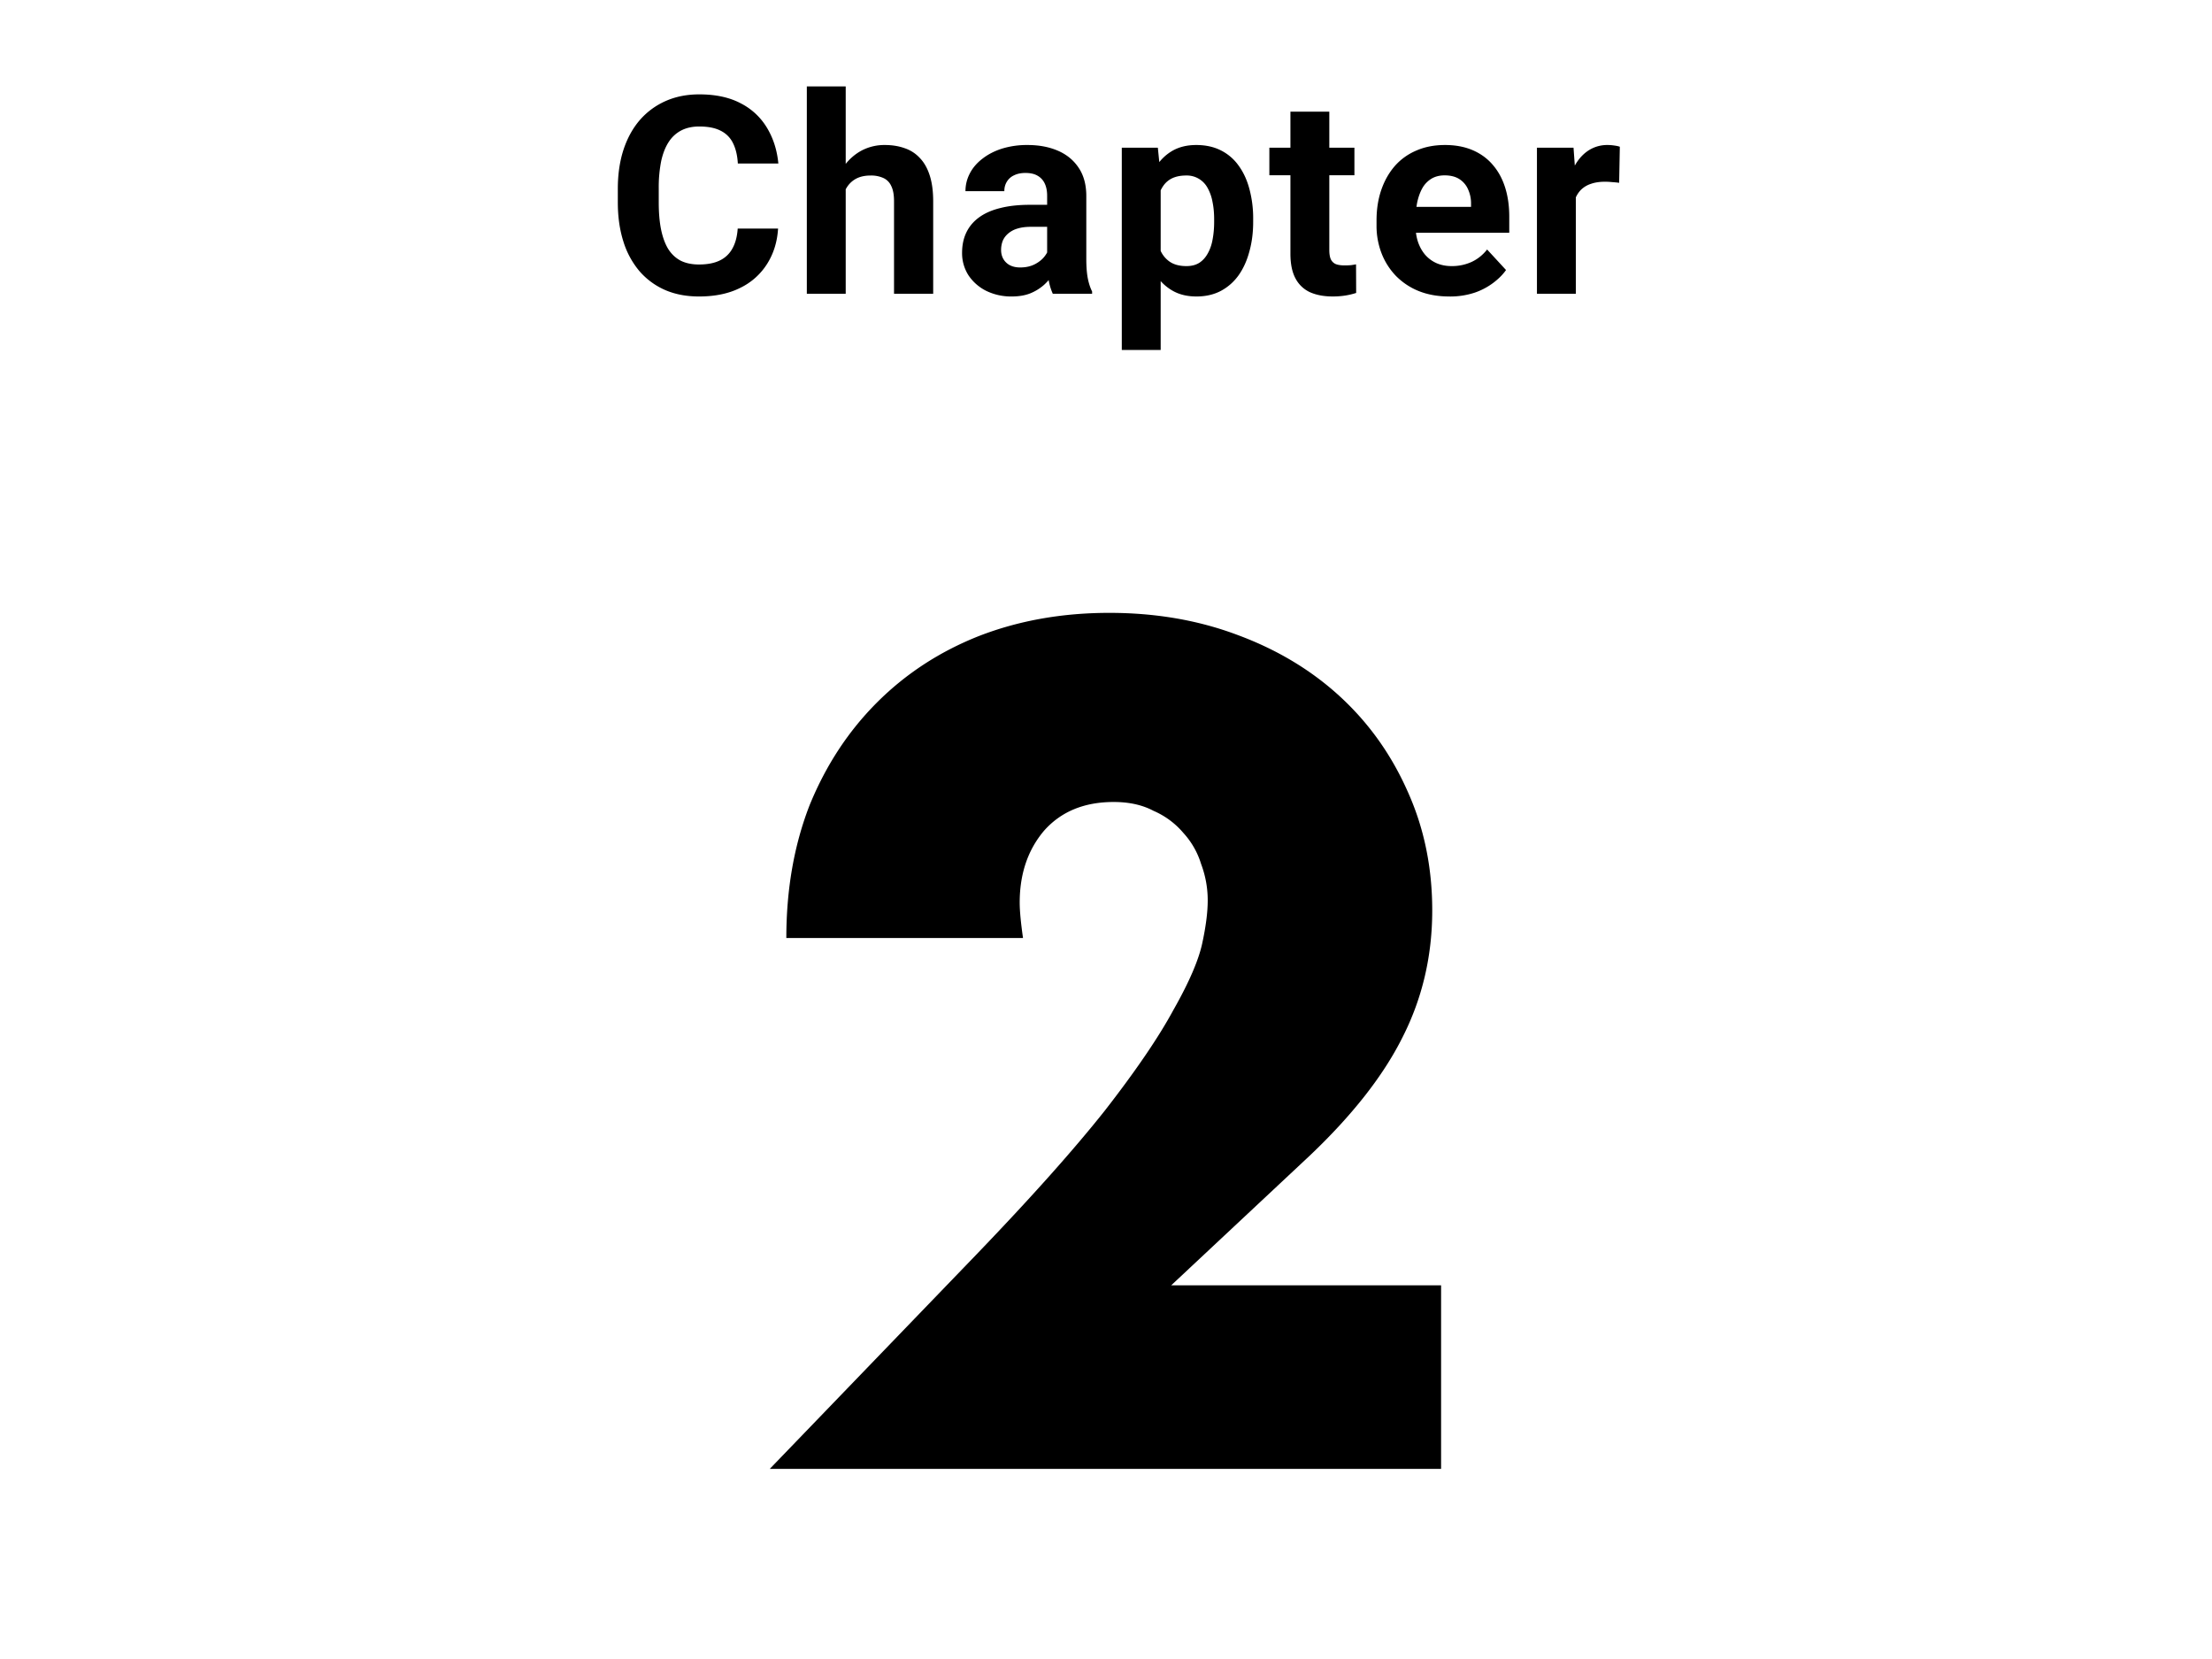 <svg width="128" height="96" fill="none" xmlns="http://www.w3.org/2000/svg"><path fill="#fff" d="M0 0h128v96H0z"/><path d="M42.688 13.227h2.336c-.047.765-.257 1.445-.632 2.039a3.772 3.772 0 01-1.555 1.39c-.662.334-1.459.5-2.39.5-.73 0-1.384-.125-1.962-.375a4.173 4.173 0 01-1.484-1.093 4.89 4.89 0 01-.93-1.72c-.213-.671-.32-1.424-.32-2.257v-.79c0-.832.11-1.585.328-2.257.224-.677.542-1.253.953-1.726a4.248 4.248 0 011.492-1.094c.578-.255 1.224-.383 1.938-.383.948 0 1.747.172 2.398.516a3.757 3.757 0 011.524 1.421c.364.605.583 1.292.656 2.063h-2.344c-.026-.458-.117-.846-.273-1.164a1.551 1.551 0 00-.711-.727c-.313-.166-.73-.25-1.25-.25-.39 0-.732.073-1.024.22a1.9 1.9 0 00-.734.663c-.198.297-.346.672-.445 1.125a7.78 7.78 0 00-.14 1.578v.805c0 .588.043 1.107.132 1.555.089.442.224.817.406 1.125.188.302.427.53.719.687.297.151.654.227 1.07.227.49 0 .894-.078 1.211-.235a1.62 1.62 0 00.727-.695c.172-.307.273-.69.304-1.148zM48.938 5v12h-2.25V5h2.25zm-.32 7.477H48c.005-.589.083-1.13.234-1.625.151-.5.367-.933.648-1.297.282-.37.618-.657 1.008-.86a2.832 2.832 0 011.313-.304c.416 0 .794.06 1.133.18.343.114.638.301.882.562.25.255.443.591.578 1.008.136.416.204.921.204 1.515V17h-2.266v-5.36c0-.374-.055-.669-.164-.882a.904.904 0 00-.461-.461 1.71 1.71 0 00-.734-.14c-.323 0-.6.06-.828.179-.224.12-.404.286-.54.5a2.22 2.22 0 00-.296.734 4.173 4.173 0 00-.094.907zm11.976 2.617v-3.766c0-.27-.044-.502-.133-.695a.989.989 0 00-.414-.461c-.182-.11-.42-.164-.71-.164-.25 0-.467.044-.65.133a.94.94 0 00-.421.367 1.015 1.015 0 00-.148.555h-2.25c0-.36.083-.701.25-1.024.166-.323.408-.607.726-.851.318-.25.695-.446 1.133-.586a4.89 4.89 0 011.484-.211c.657 0 1.24.109 1.75.328.51.219.912.547 1.203.984.297.438.446.985.446 1.64v3.618c0 .463.028.844.086 1.14.057.292.14.547.25.766V17h-2.274a3.25 3.25 0 01-.25-.86 7.08 7.08 0 01-.078-1.046zm.297-3.242l.016 1.273h-1.258c-.297 0-.555.034-.774.102a1.44 1.44 0 00-.539.289c-.14.12-.244.26-.312.421a1.46 1.46 0 00-.094.532c0 .193.044.367.133.523a.946.946 0 00.383.36c.166.083.362.125.586.125.338 0 .632-.068.882-.204.25-.135.443-.302.578-.5.141-.197.214-.385.22-.562l.593.953a3.857 3.857 0 01-.344.664c-.14.23-.32.445-.539.649a2.784 2.784 0 01-.789.492c-.307.125-.672.187-1.094.187a3.285 3.285 0 01-1.46-.32 2.663 2.663 0 01-1.032-.898 2.359 2.359 0 01-.375-1.313c0-.443.084-.836.25-1.18.167-.343.412-.633.735-.867.328-.24.737-.42 1.226-.539.49-.125 1.057-.187 1.703-.187h1.305zm6.273-1.68V20.25h-2.25V8.547H67l.164 1.625zm5.352 2.508v.164c0 .614-.073 1.185-.22 1.71-.14.527-.348.985-.624 1.376-.276.385-.62.687-1.031.906-.407.213-.875.32-1.407.32-.515 0-.963-.104-1.343-.312a2.8 2.8 0 01-.961-.875 5.059 5.059 0 01-.618-1.32c-.156-.5-.275-1.037-.359-1.61v-.43c.084-.614.203-1.177.36-1.687a4.87 4.87 0 01.617-1.336c.26-.38.578-.675.953-.883.38-.208.825-.312 1.336-.312.536 0 1.008.101 1.414.304a2.78 2.78 0 011.031.875c.281.38.492.834.633 1.36a6.54 6.54 0 01.219 1.75zm-2.258.164v-.164c0-.36-.031-.69-.094-.992a2.574 2.574 0 00-.281-.805 1.367 1.367 0 00-.5-.531 1.347 1.347 0 00-.742-.196c-.308 0-.57.05-.79.149a1.317 1.317 0 00-.523.43 1.99 1.99 0 00-.305.671c-.067.26-.109.555-.125.883v1.086c.026.385.1.732.22 1.04.119.301.304.54.554.718.25.177.578.265.984.265.297 0 .547-.065.75-.195.203-.135.367-.32.492-.555.13-.234.222-.505.274-.812.057-.307.086-.638.086-.992zm8.117-4.297v1.594h-4.922V8.547h4.922zM74.672 6.46h2.25v7.992c0 .245.03.432.093.563.068.13.167.221.297.273.13.047.294.07.492.07.141 0 .266-.005.375-.015a4.93 4.93 0 00.29-.047l.007 1.656a4.231 4.231 0 01-.625.149 4.642 4.642 0 01-.742.054c-.495 0-.927-.08-1.297-.242a1.787 1.787 0 01-.844-.797c-.198-.364-.296-.844-.296-1.437V6.46zm9.195 10.696c-.657 0-1.245-.104-1.766-.312a3.878 3.878 0 01-1.328-.883 3.922 3.922 0 01-.828-1.305 4.393 4.393 0 01-.29-1.594v-.312c0-.64.092-1.227.274-1.758.182-.531.443-.992.781-1.383.344-.39.76-.69 1.25-.898.49-.214 1.042-.32 1.657-.32.599 0 1.13.099 1.593.296.464.198.852.48 1.164.844.318.365.558.802.72 1.313.16.505.241 1.068.241 1.687v.938h-6.718v-1.5h4.507v-.172a1.95 1.95 0 00-.171-.836 1.326 1.326 0 00-.5-.594c-.225-.146-.51-.219-.86-.219-.297 0-.552.066-.766.196a1.51 1.51 0 00-.523.547c-.13.234-.23.51-.297.828a5.266 5.266 0 00-.094 1.031v.313c0 .338.047.65.141.937.099.287.237.534.414.742a1.9 1.9 0 00.656.485c.26.114.555.171.883.171a2.74 2.74 0 001.133-.234c.354-.161.659-.404.914-.726l1.094 1.187c-.177.255-.42.5-.727.734a3.877 3.877 0 01-1.094.578 4.512 4.512 0 01-1.46.22zm7.32-6.766V17h-2.25V8.547h2.117l.133 1.844zm2.546-1.898l-.039 2.086a5.446 5.446 0 00-.398-.039 4.03 4.03 0 00-.414-.023c-.318 0-.594.041-.828.125a1.47 1.47 0 00-.578.351 1.534 1.534 0 00-.344.57c-.073.225-.115.48-.125.766l-.453-.14c0-.547.054-1.05.164-1.508.11-.464.268-.867.476-1.211.214-.344.474-.61.782-.797a1.984 1.984 0 011.054-.281c.125 0 .253.01.383.03.13.017.237.04.32.071zM83.39 85H44.542L56.51 72.584c3.157-3.285 5.632-6.059 7.424-8.32 1.792-2.304 3.115-4.245 3.968-5.824.896-1.579 1.45-2.859 1.664-3.84.213-.981.32-1.813.32-2.496 0-.725-.128-1.43-.384-2.112a4.683 4.683 0 00-1.024-1.792 4.695 4.695 0 00-1.728-1.28c-.64-.341-1.408-.512-2.304-.512-1.707 0-3.05.555-4.032 1.664-.939 1.11-1.408 2.496-1.408 4.16 0 .47.064 1.152.192 2.048H45.502c0-2.816.448-5.376 1.344-7.68.939-2.304 2.24-4.288 3.904-5.952 1.664-1.664 3.627-2.944 5.888-3.84 2.304-.896 4.821-1.344 7.552-1.344 2.688 0 5.163.427 7.424 1.28 2.304.853 4.288 2.048 5.952 3.584 1.664 1.536 2.965 3.37 3.904 5.504.939 2.09 1.408 4.373 1.408 6.848 0 2.645-.576 5.099-1.728 7.36-1.11 2.219-2.901 4.501-5.376 6.848l-8 7.488H83.39V85z" fill="#000"/></svg>